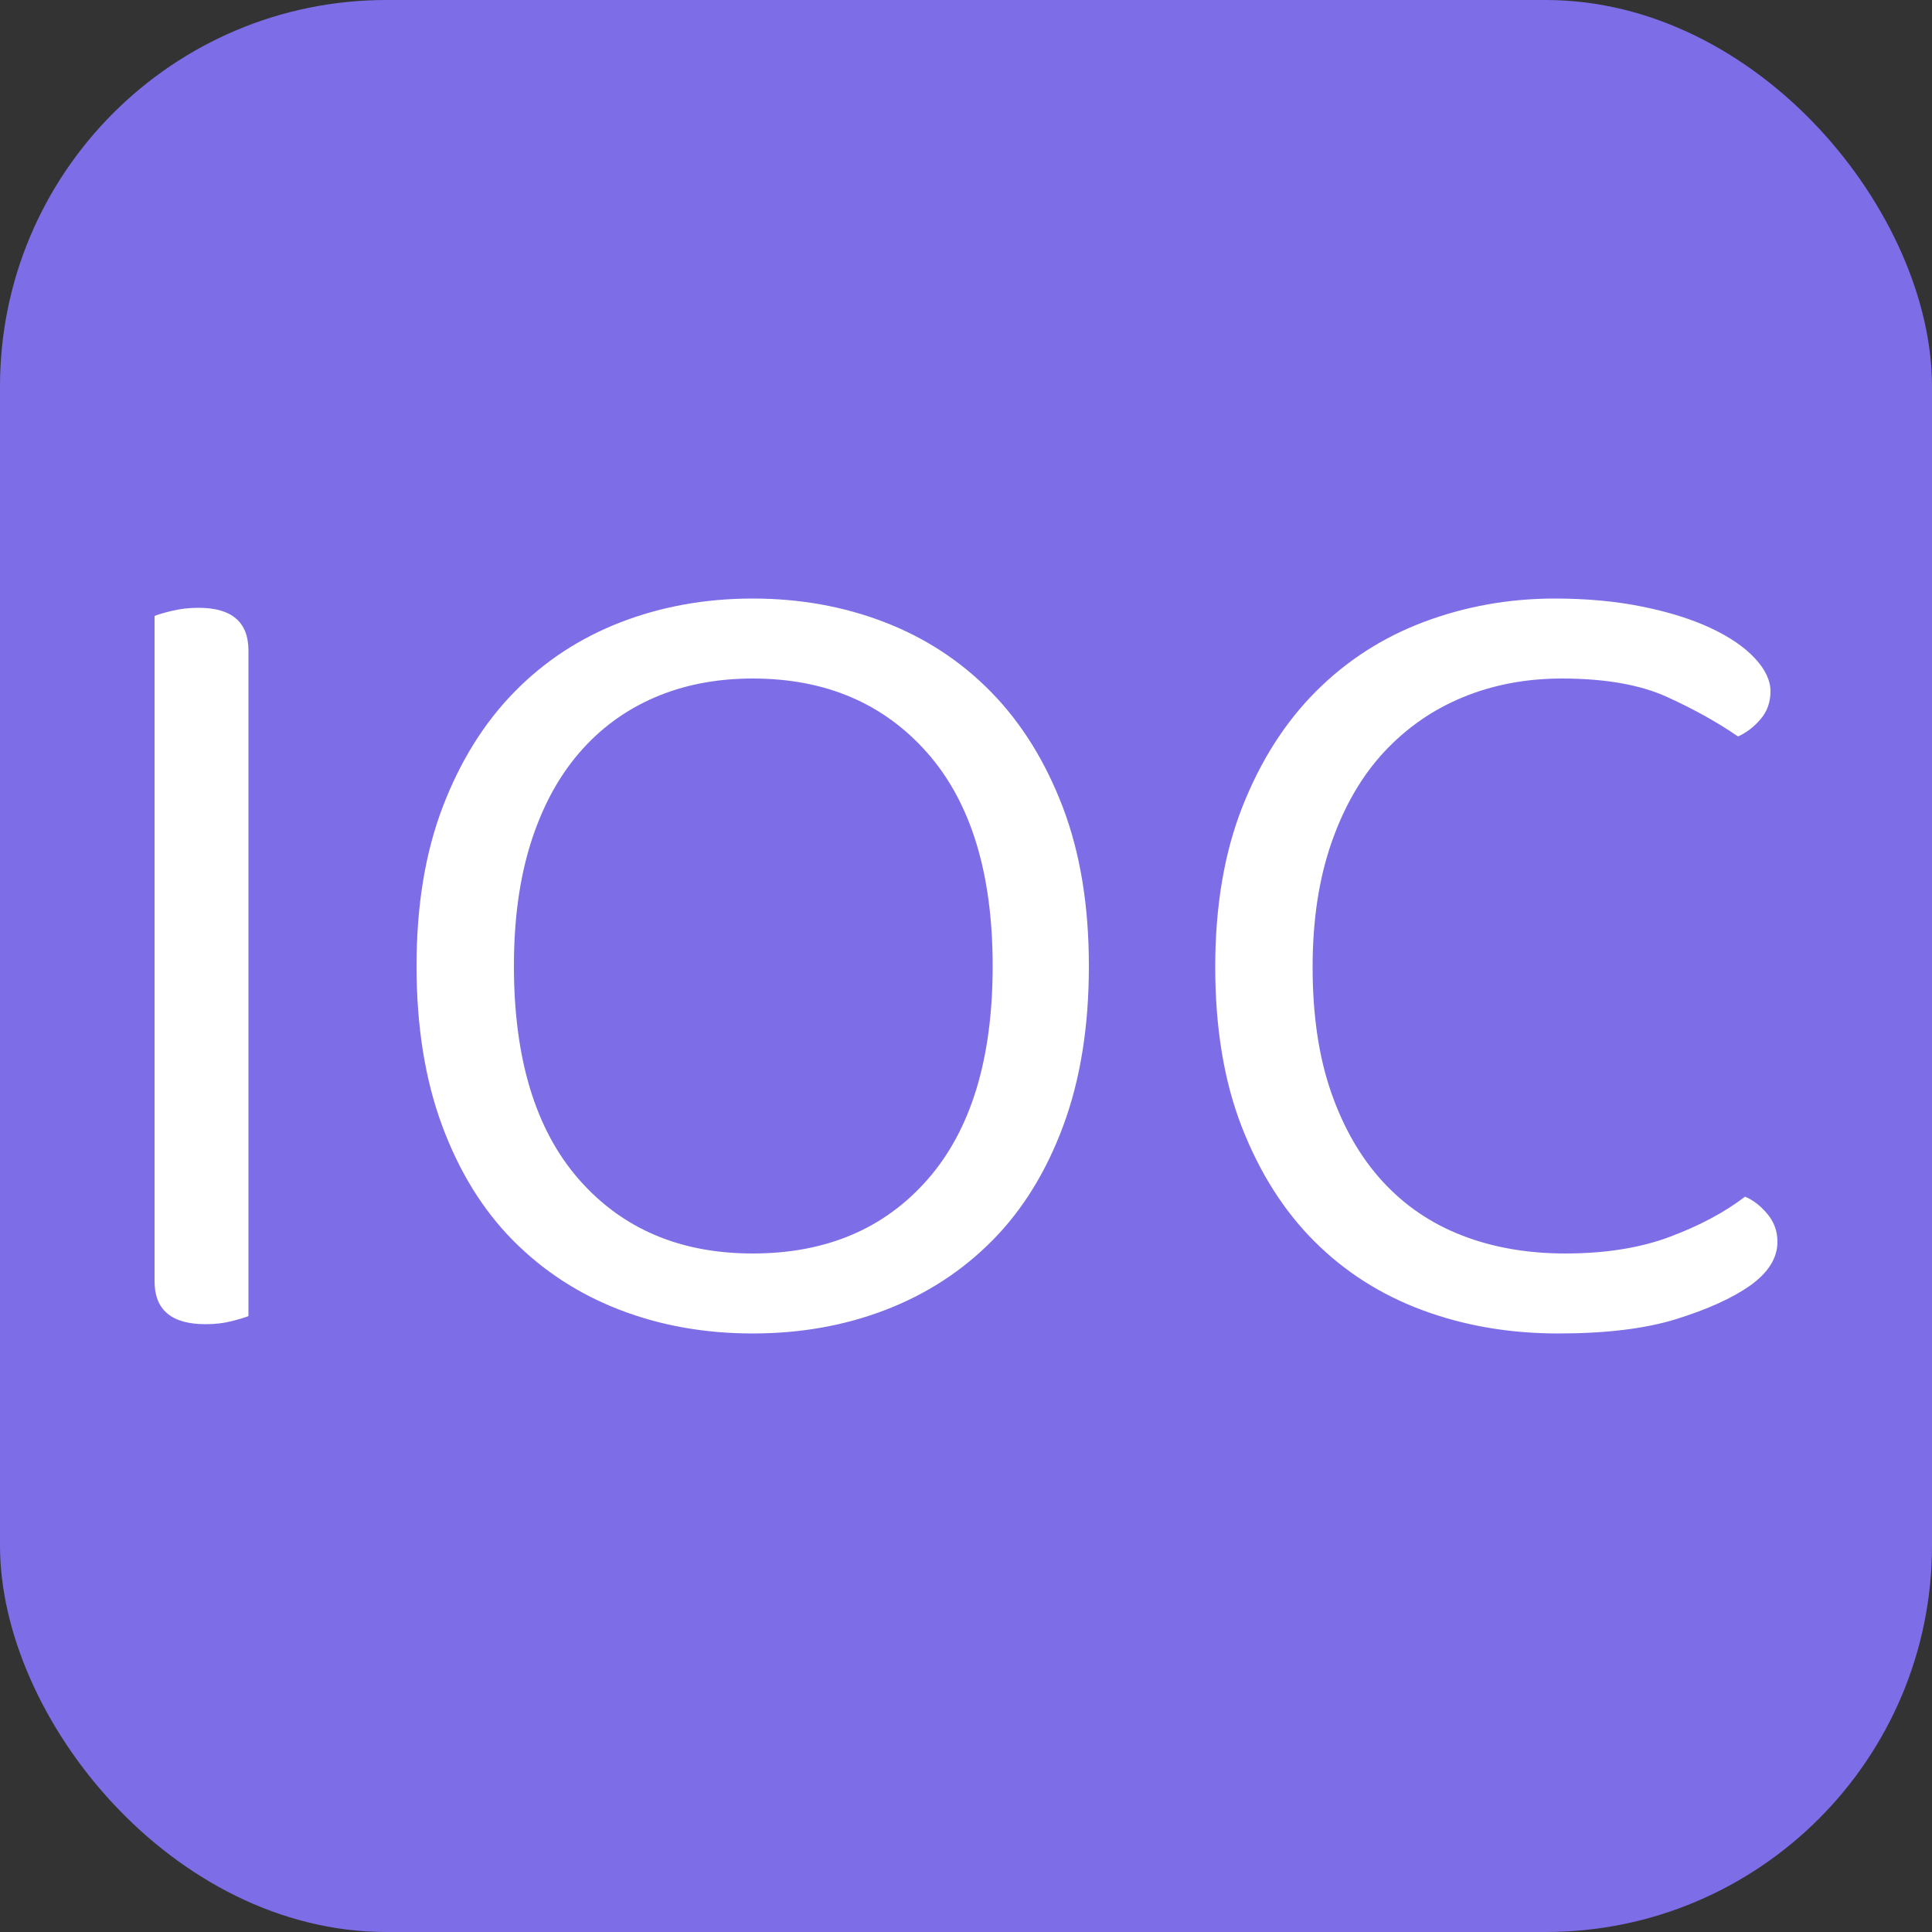 <svg xmlns="http://www.w3.org/2000/svg" width="256" height="256" viewBox="0 0 100 100"><rect x="0" y="0" width="100" height="100" fill="#333333" stroke="none"/><rect width="100" height="100" rx="20" fill="#7d6ee7"></rect><path d="M12.86 68.12L12.86 68.12Q12.56 68.24 11.96 68.39Q11.36 68.54 10.64 68.54L10.64 68.54Q8.00 68.54 8.00 66.32L8.00 66.32L8.00 31.88Q8.30 31.76 8.93 31.61Q9.56 31.46 10.28 31.46L10.28 31.46Q12.86 31.46 12.86 33.68L12.86 33.68L12.86 68.12ZM56.36 50L56.36 50Q56.36 54.68 55.04 58.25Q53.72 61.82 51.38 64.19Q49.04 66.56 45.86 67.79Q42.68 69.02 38.96 69.02L38.96 69.02Q35.24 69.02 32.06 67.79Q28.88 66.56 26.54 64.19Q24.20 61.82 22.88 58.25Q21.56 54.68 21.56 50L21.56 50Q21.56 45.32 22.91 41.78Q24.26 38.24 26.60 35.84Q28.94 33.44 32.12 32.21Q35.30 30.98 38.96 30.98L38.96 30.98Q42.62 30.98 45.80 32.21Q48.98 33.44 51.32 35.84Q53.66 38.24 55.01 41.78Q56.36 45.32 56.36 50ZM51.38 50L51.38 50Q51.38 42.80 47.99 38.96Q44.60 35.12 38.96 35.12L38.96 35.12Q36.14 35.12 33.86 36.11Q31.58 37.10 29.96 38.99Q28.34 40.88 27.47 43.64Q26.60 46.40 26.60 50L26.60 50Q26.60 57.20 29.96 61.04Q33.32 64.88 38.96 64.88L38.96 64.88Q44.66 64.88 48.02 61.04Q51.38 57.20 51.38 50ZM91.64 35.78L91.64 35.78Q91.64 36.62 91.13 37.22Q90.62 37.82 89.96 38.12L89.96 38.12Q88.40 37.04 86.30 36.08Q84.20 35.12 80.84 35.12L80.84 35.12Q78.08 35.12 75.74 36.08Q73.40 37.04 71.66 38.90Q69.92 40.76 68.93 43.58Q67.94 46.40 67.94 50.06L67.94 50.06Q67.94 53.78 68.90 56.54Q69.86 59.30 71.57 61.16Q73.28 63.02 75.68 63.95Q78.08 64.88 81.02 64.88L81.02 64.88Q84.14 64.88 86.45 64.01Q88.76 63.14 90.32 61.94L90.32 61.94Q90.92 62.18 91.46 62.81Q92 63.44 92 64.28L92 64.28Q92 65.54 90.56 66.56L90.56 66.56Q89.18 67.52 86.78 68.27Q84.38 69.02 80.66 69.02L80.66 69.02Q76.88 69.02 73.64 67.82Q70.40 66.62 68.03 64.25Q65.66 61.88 64.28 58.34Q62.90 54.80 62.90 50.06L62.90 50.06Q62.90 45.32 64.31 41.75Q65.72 38.18 68.12 35.78Q70.52 33.38 73.73 32.18Q76.94 30.98 80.48 30.98L80.48 30.98Q82.94 30.98 85.01 31.40Q87.08 31.82 88.55 32.51Q90.02 33.20 90.83 34.07Q91.64 34.94 91.64 35.78Z" fill="#fff"></path></svg>
